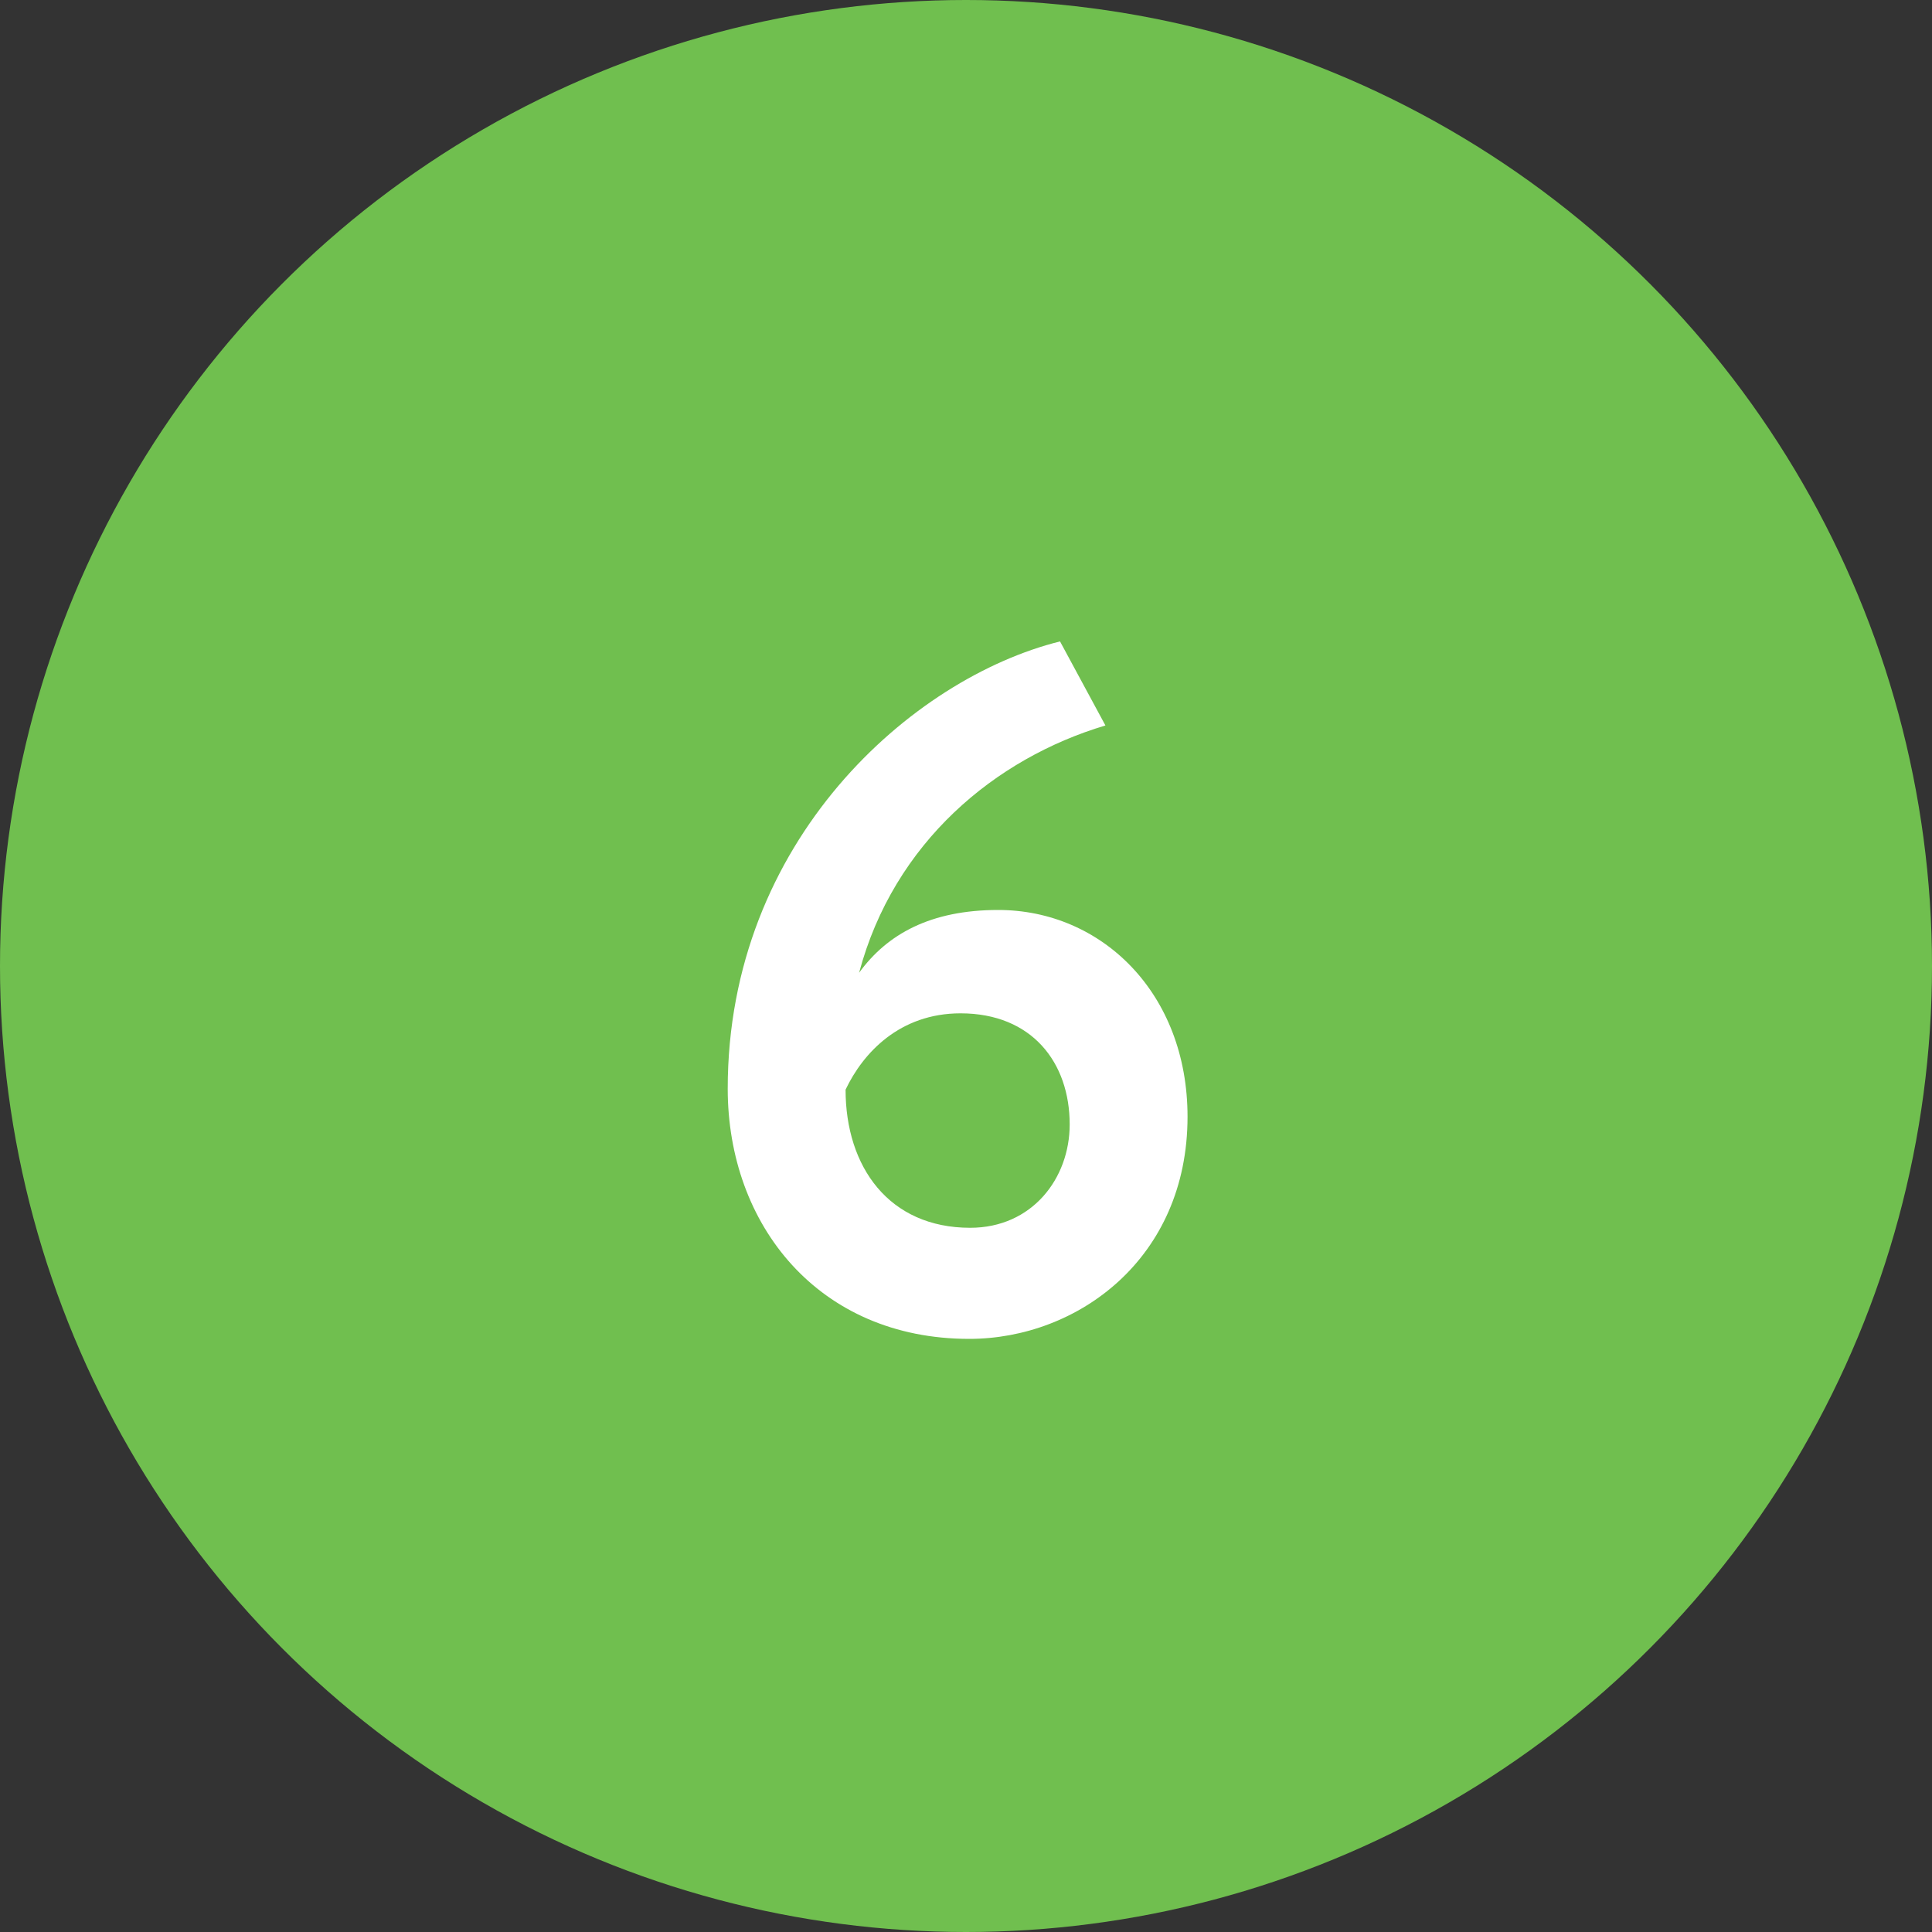 <svg width="48" height="48" viewBox="0 0 48 48" fill="none" xmlns="http://www.w3.org/2000/svg">
<rect x="0" y="0" width="48" height="48" fill="#333333" stroke="none"/>
<circle cx="24" cy="24" r="24" fill="#70BF4F"/>
<path d="M18.08 27.048C18.08 30.432 20.336 33.264 24.08 33.264C26.768 33.264 29.504 31.272 29.504 27.744C29.504 24.672 27.368 22.608 24.8 22.608C23.12 22.608 22.04 23.208 21.344 24.168C22.208 20.928 24.728 18.84 27.464 18.024L26.336 15.936C22.664 16.848 18.08 20.88 18.08 27.048ZM21.008 27.072C21.44 26.16 22.352 25.176 23.864 25.176C25.64 25.176 26.576 26.4 26.576 27.936C26.576 29.28 25.64 30.504 24.104 30.504C22.088 30.504 21.008 28.992 21.008 27.072Z" fill="white"/>
</svg>
